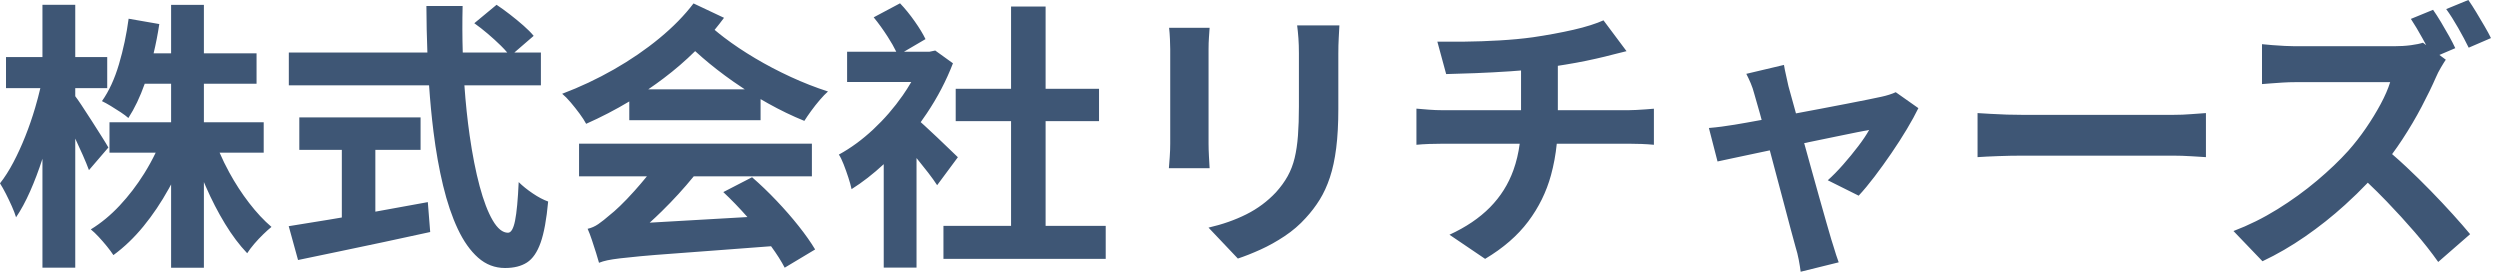 <svg width="276" height="30" viewBox="0 0 276 30" fill="none" xmlns="http://www.w3.org/2000/svg">
<path fill-rule="evenodd" clip-rule="evenodd" d="M273.384 1.362C273.071 0.841 272.778 0.387 272.505 0L270.061 1.005C270.483 1.582 270.923 2.273 271.381 3.078C271.839 3.883 272.227 4.612 272.545 5.264L275.002 4.204C274.828 3.84 274.593 3.406 274.298 2.901C274.002 2.396 273.698 1.883 273.384 1.362ZM99.364 0.365L96.455 1.913C96.977 2.548 97.491 3.259 97.998 4.048C98.396 4.667 98.713 5.222 98.949 5.713H93.52V9.052H100.605C100.319 9.547 100.005 10.04 99.663 10.531C98.709 11.899 97.623 13.151 96.406 14.288C95.189 15.424 93.924 16.351 92.609 17.067C92.772 17.301 92.947 17.656 93.134 18.133C93.321 18.609 93.496 19.098 93.658 19.598C93.821 20.098 93.939 20.526 94.013 20.882C95.216 20.124 96.4 19.205 97.564 18.124V29.543H101.185V17.45C101.205 17.474 101.225 17.499 101.245 17.523C101.678 18.053 102.09 18.573 102.483 19.081C102.876 19.59 103.201 20.044 103.46 20.446L105.749 17.358C105.559 17.179 105.255 16.886 104.836 16.479C104.417 16.071 103.961 15.634 103.467 15.169C102.974 14.703 102.505 14.266 102.062 13.859C101.912 13.72 101.773 13.596 101.645 13.485C101.874 13.167 102.099 12.843 102.32 12.514C103.507 10.744 104.469 8.902 105.206 6.987L103.251 5.579L102.607 5.713H99.794L102.176 4.318C101.899 3.745 101.501 3.09 100.981 2.352C100.462 1.613 99.923 0.951 99.364 0.365ZM79.931 1.966L76.565 0.378C75.57 1.692 74.316 2.974 72.802 4.221C71.288 5.469 69.612 6.617 67.774 7.666C65.937 8.714 64.033 9.61 62.064 10.353C62.355 10.592 62.672 10.913 63.014 11.317C63.356 11.721 63.682 12.133 63.992 12.554C64.301 12.973 64.541 13.345 64.711 13.669C66.365 12.934 67.952 12.111 69.473 11.2V13.273H83.968V10.941C84.237 11.099 84.508 11.254 84.782 11.407C86.118 12.155 87.457 12.801 88.799 13.346C89.005 13.018 89.257 12.65 89.554 12.242C89.851 11.833 90.167 11.433 90.5 11.043C90.834 10.653 91.137 10.338 91.408 10.1C90.045 9.66 88.679 9.126 87.308 8.495C85.938 7.864 84.624 7.176 83.368 6.43C82.112 5.684 80.974 4.923 79.953 4.146C79.576 3.858 79.222 3.576 78.892 3.297C79.252 2.862 79.598 2.418 79.931 1.966ZM76.745 5.643C75.679 6.698 74.521 7.697 73.271 8.64C72.714 9.061 72.146 9.469 71.568 9.862H82.223C81.787 9.579 81.358 9.289 80.936 8.992C79.708 8.128 78.582 7.253 77.557 6.366C77.275 6.121 77.004 5.88 76.745 5.643ZM54.821 0.529L52.363 2.564C52.849 2.907 53.345 3.295 53.853 3.728C54.361 4.16 54.835 4.592 55.274 5.022C55.554 5.296 55.796 5.555 56.001 5.8H51.088C51.037 4.11 51.032 2.397 51.073 0.661H47.075C47.082 2.384 47.118 4.097 47.183 5.8H31.886V9.421H47.369C47.488 11.179 47.65 12.878 47.854 14.519C48.122 16.668 48.476 18.658 48.917 20.488C49.358 22.318 49.898 23.913 50.536 25.271C51.175 26.629 51.925 27.688 52.785 28.448C53.645 29.207 54.635 29.587 55.755 29.587C56.743 29.587 57.552 29.384 58.181 28.977C58.811 28.571 59.313 27.839 59.687 26.782C60.06 25.725 60.337 24.214 60.516 22.248C59.99 22.062 59.423 21.763 58.814 21.351C58.204 20.939 57.688 20.523 57.263 20.103C57.176 22.046 57.043 23.464 56.864 24.356C56.686 25.248 56.425 25.694 56.082 25.694C55.493 25.694 54.931 25.24 54.398 24.333C53.866 23.426 53.383 22.165 52.951 20.55C52.519 18.936 52.151 17.07 51.849 14.953C51.6 13.217 51.407 11.373 51.27 9.421H59.715V5.8H56.785L58.917 3.959C58.636 3.615 58.262 3.239 57.796 2.829C57.33 2.42 56.835 2.012 56.311 1.606C55.787 1.199 55.29 0.84 54.821 0.529ZM8.308 0.53H4.686V6.303H0.663V9.732H4.454C4.29 10.433 4.099 11.156 3.879 11.902C3.566 12.967 3.205 14.014 2.796 15.041C2.388 16.069 1.947 17.032 1.473 17.93C1 18.829 0.508 19.599 0 20.239C0.211 20.57 0.432 20.962 0.661 21.414C0.89 21.866 1.106 22.319 1.309 22.774C1.512 23.228 1.667 23.633 1.772 23.989C2.313 23.194 2.829 22.241 3.321 21.131C3.813 20.02 4.268 18.821 4.684 17.533L4.686 17.527V29.553H8.308V15.299C8.607 15.931 8.887 16.543 9.146 17.133C9.427 17.77 9.652 18.319 9.821 18.782L11.965 16.284C11.837 16.052 11.6 15.662 11.253 15.113C10.906 14.563 10.527 13.967 10.116 13.325C9.705 12.683 9.321 12.093 8.964 11.557C8.697 11.156 8.479 10.845 8.308 10.624V9.732H11.837V6.303H8.308V0.53ZM22.51 0.537H18.889V5.89H16.958C17.212 4.833 17.421 3.754 17.587 2.655L14.2 2.066C13.971 3.785 13.617 5.457 13.137 7.081C12.658 8.705 12.031 10.066 11.257 11.164C11.537 11.298 11.861 11.476 12.229 11.698C12.598 11.921 12.962 12.151 13.322 12.39C13.682 12.629 13.966 12.841 14.172 13.027C14.855 11.975 15.457 10.714 15.978 9.246H18.889V13.495H12.087V16.851H17.189C16.817 17.628 16.393 18.397 15.918 19.159C15.114 20.445 14.214 21.622 13.215 22.689C12.217 23.756 11.154 24.633 10.025 25.323C10.3 25.545 10.592 25.822 10.899 26.154C11.207 26.486 11.506 26.83 11.798 27.188C12.089 27.546 12.33 27.871 12.52 28.163C13.709 27.294 14.816 26.234 15.84 24.982C16.865 23.729 17.797 22.343 18.637 20.825C18.722 20.671 18.806 20.516 18.889 20.361V29.56H22.51V20.1C22.579 20.264 22.65 20.428 22.721 20.593C23.362 22.062 24.069 23.432 24.844 24.705C25.618 25.977 26.434 27.061 27.29 27.957C27.496 27.633 27.756 27.288 28.069 26.922C28.383 26.556 28.71 26.207 29.052 25.876C29.394 25.544 29.701 25.269 29.971 25.051C29.131 24.334 28.309 23.454 27.505 22.41C26.7 21.366 25.967 20.238 25.305 19.025C24.909 18.3 24.555 17.576 24.243 16.851H29.113V13.495H22.51V9.246H28.324V5.89H22.51V0.537ZM115.435 0.721H111.621V9.803H105.51V13.376H111.621V24.933H104.157V28.579H122.071V24.933H115.435V13.376H121.333V9.803H115.435V0.721ZM269.489 2.446C269.172 1.919 268.879 1.464 268.611 1.082L266.161 2.087C266.573 2.712 266.999 3.425 267.44 4.225C267.584 4.487 267.721 4.739 267.852 4.982L267.493 4.715C267.183 4.821 266.742 4.912 266.17 4.989C265.598 5.066 264.97 5.104 264.286 5.104H253.383C253.085 5.104 252.703 5.093 252.237 5.07C251.771 5.047 251.308 5.017 250.848 4.98C250.389 4.944 250.014 4.909 249.725 4.877V9.283C249.95 9.267 250.269 9.242 250.683 9.207C251.097 9.173 251.544 9.141 252.027 9.113C252.509 9.084 252.961 9.07 253.383 9.07H263.875C263.65 9.797 263.301 10.602 262.828 11.484C262.354 12.366 261.813 13.252 261.203 14.142C260.593 15.032 259.943 15.866 259.254 16.642C258.293 17.71 257.141 18.81 255.799 19.941C254.457 21.072 253.002 22.125 251.433 23.098C249.864 24.071 248.245 24.874 246.576 25.506L249.777 28.842C251.383 28.084 252.954 27.172 254.492 26.108C256.03 25.044 257.495 23.882 258.886 22.621C259.775 21.816 260.615 20.998 261.405 20.17C262.108 20.833 262.803 21.523 263.492 22.239C264.577 23.365 265.607 24.494 266.583 25.623C267.56 26.754 268.425 27.852 269.179 28.92L272.701 25.852C272.192 25.237 271.56 24.511 270.804 23.675C270.049 22.839 269.228 21.967 268.343 21.059C267.458 20.151 266.564 19.274 265.662 18.429C265.12 17.922 264.595 17.45 264.088 17.015C264.475 16.494 264.851 15.954 265.217 15.394C266.009 14.185 266.72 12.98 267.35 11.779C267.981 10.578 268.509 9.492 268.932 8.522C269.07 8.193 269.254 7.834 269.483 7.444C269.713 7.054 269.891 6.77 270.016 6.591L269.31 6.066L271.063 5.317C270.901 4.96 270.677 4.524 270.392 4.009C270.107 3.494 269.806 2.973 269.489 2.446ZM161.703 4.597C160.486 4.609 159.48 4.611 158.685 4.602L159.656 8.178C160.556 8.157 161.623 8.124 162.857 8.077C164.092 8.03 165.373 7.962 166.699 7.874C167.115 7.847 167.523 7.815 167.923 7.781V12.166H159.229C158.744 12.166 158.253 12.147 157.759 12.108C157.264 12.069 156.803 12.031 156.374 11.994V15.984C156.773 15.943 157.238 15.913 157.769 15.894C158.301 15.876 158.8 15.867 159.267 15.867H167.776C167.64 16.898 167.409 17.867 167.084 18.775C166.524 20.335 165.662 21.706 164.497 22.888C163.333 24.07 161.841 25.078 160.022 25.914L163.957 28.579C165.957 27.387 167.542 26.013 168.712 24.455C169.883 22.896 170.721 21.193 171.227 19.345C171.533 18.226 171.747 17.066 171.868 15.867H179.869C180.299 15.867 180.757 15.876 181.243 15.894C181.729 15.913 182.178 15.943 182.591 15.984V12.001C182.369 12.022 182.079 12.045 181.721 12.072C181.364 12.098 181.009 12.12 180.657 12.139C180.305 12.157 180.016 12.166 179.789 12.166H171.986V7.265C172.266 7.221 172.545 7.177 172.823 7.132C173.612 7.005 174.377 6.865 175.118 6.712C175.858 6.558 176.547 6.404 177.184 6.248C177.455 6.186 177.787 6.101 178.182 5.994C178.576 5.886 179.039 5.771 179.569 5.649L177.025 2.245C176.638 2.421 176.16 2.6 175.591 2.781C175.022 2.962 174.394 3.131 173.707 3.288C173.021 3.444 172.298 3.593 171.539 3.733C170.78 3.872 170.011 4 169.232 4.114C168.107 4.27 166.876 4.386 165.537 4.463C164.198 4.54 162.92 4.584 161.703 4.597ZM147.795 4.211C147.824 3.701 147.848 3.233 147.869 2.807H143.204C143.261 3.233 143.308 3.701 143.345 4.211C143.382 4.721 143.4 5.286 143.4 5.907V11.763C143.4 12.975 143.365 14.044 143.295 14.969C143.225 15.895 143.103 16.72 142.928 17.447C142.752 18.173 142.498 18.838 142.163 19.441C141.829 20.044 141.397 20.64 140.868 21.228C139.932 22.226 138.841 23.037 137.597 23.661C136.353 24.285 134.961 24.774 133.421 25.129L136.66 28.544C137.423 28.292 138.253 27.964 139.151 27.558C140.049 27.153 140.939 26.656 141.822 26.069C142.705 25.482 143.482 24.814 144.153 24.065C144.737 23.433 145.251 22.76 145.694 22.046C146.138 21.331 146.513 20.512 146.82 19.589C147.127 18.666 147.359 17.588 147.516 16.354C147.673 15.12 147.752 13.675 147.752 12.021V5.907C147.752 5.286 147.766 4.721 147.795 4.211ZM133.467 4.152C133.496 3.787 133.52 3.426 133.541 3.071H129.069C129.111 3.426 129.141 3.838 129.162 4.305C129.183 4.772 129.193 5.147 129.193 5.431V15.851C129.193 16.316 129.175 16.813 129.138 17.343C129.101 17.872 129.07 18.28 129.045 18.567H133.541C133.52 18.2 133.496 17.757 133.467 17.239C133.439 16.721 133.425 16.267 133.425 15.875V5.431C133.425 4.943 133.439 4.517 133.467 4.152ZM197.177 8.299C197.083 7.903 197.007 7.526 196.95 7.168L192.792 8.152C192.959 8.473 193.121 8.818 193.278 9.186C193.435 9.553 193.565 9.939 193.668 10.342C193.831 10.874 194.038 11.598 194.289 12.514C194.353 12.748 194.419 12.99 194.486 13.238C193.853 13.358 193.293 13.459 192.806 13.542C192.177 13.65 191.743 13.724 191.504 13.766C190.996 13.848 190.517 13.919 190.067 13.979C189.618 14.038 189.15 14.089 188.662 14.13L189.615 17.827C189.98 17.749 190.521 17.633 191.24 17.478C191.959 17.324 192.795 17.146 193.747 16.946C194.276 16.835 194.822 16.719 195.386 16.6C195.603 17.419 195.816 18.224 196.026 19.015C196.339 20.193 196.641 21.329 196.933 22.422C197.225 23.515 197.482 24.487 197.705 25.339C197.929 26.191 198.106 26.841 198.236 27.291C198.371 27.717 198.485 28.171 198.577 28.652C198.669 29.134 198.741 29.583 198.794 30L202.993 28.961C202.915 28.748 202.821 28.477 202.711 28.149C202.601 27.821 202.5 27.495 202.408 27.171C202.317 26.846 202.238 26.597 202.172 26.423C202.041 25.99 201.86 25.366 201.629 24.551C201.397 23.736 201.132 22.797 200.832 21.736C200.532 20.675 200.222 19.564 199.901 18.402C199.66 17.529 199.42 16.661 199.182 15.8C199.418 15.751 199.656 15.702 199.894 15.653C200.934 15.438 201.898 15.239 202.784 15.057C203.671 14.875 204.43 14.72 205.06 14.592C205.691 14.464 206.121 14.382 206.351 14.345C206.083 14.841 205.686 15.435 205.161 16.126C204.636 16.817 204.077 17.499 203.483 18.173C202.889 18.847 202.324 19.423 201.786 19.901L205.197 21.602C205.745 21.015 206.329 20.314 206.95 19.497C207.57 18.68 208.191 17.819 208.811 16.913C209.432 16.006 210.002 15.119 210.522 14.25C211.041 13.38 211.464 12.61 211.789 11.939L209.29 10.179C209.091 10.273 208.849 10.365 208.566 10.455C208.283 10.544 208.007 10.618 207.738 10.675C207.424 10.748 206.928 10.852 206.251 10.986C205.573 11.12 204.776 11.277 203.862 11.457C202.947 11.636 201.978 11.822 200.955 12.014C200.06 12.182 199.167 12.35 198.274 12.518C198.212 12.292 198.151 12.069 198.091 11.849C197.832 10.899 197.616 10.118 197.442 9.506C197.359 9.098 197.271 8.696 197.177 8.299ZM219.754 12.57C219.175 12.533 218.697 12.505 218.322 12.484V17.348C218.906 17.307 219.663 17.269 220.592 17.235C221.522 17.2 222.423 17.183 223.296 17.183H239.909C240.566 17.183 241.244 17.206 241.941 17.25C242.639 17.295 243.17 17.328 243.535 17.348V12.484C243.122 12.505 242.596 12.543 241.955 12.598C241.314 12.653 240.63 12.68 239.902 12.68H223.296C222.774 12.68 222.198 12.671 221.568 12.653C220.937 12.634 220.333 12.607 219.754 12.57ZM46.432 12.964H33.044V16.544H37.738V24.011C37.239 24.096 36.749 24.179 36.267 24.259C34.587 24.541 33.123 24.778 31.875 24.97L32.904 28.705C34.255 28.428 35.737 28.119 37.35 27.779C38.963 27.44 40.636 27.087 42.368 26.723C44.1 26.357 45.809 25.988 47.494 25.615L47.232 22.314C45.375 22.659 43.503 23 41.617 23.335C41.559 23.345 41.5 23.356 41.439 23.366V16.544H46.432V12.964ZM89.633 15.863H63.928V19.468H71.418C70.953 20.037 70.494 20.573 70.043 21.077C69.462 21.725 68.933 22.277 68.454 22.735C67.976 23.193 67.605 23.521 67.341 23.72C66.851 24.146 66.421 24.487 66.05 24.742C65.679 24.997 65.287 25.169 64.874 25.259C65.028 25.599 65.186 26.012 65.347 26.5C65.509 26.987 65.663 27.463 65.809 27.926C65.955 28.39 66.062 28.752 66.131 29.011C66.404 28.901 66.714 28.809 67.061 28.736C67.408 28.662 67.871 28.591 68.45 28.521C69.028 28.451 69.784 28.373 70.716 28.286C71.648 28.199 72.826 28.104 74.251 28.002C75.675 27.9 77.405 27.77 79.442 27.613C81.093 27.485 82.988 27.342 85.127 27.184C85.763 28.054 86.264 28.844 86.631 29.553L89.991 27.539C89.522 26.756 88.917 25.897 88.176 24.963C87.435 24.029 86.621 23.095 85.734 22.163C84.847 21.229 83.945 20.364 83.029 19.567L79.852 21.206C80.731 22.03 81.613 22.942 82.498 23.942C82.504 23.949 82.51 23.955 82.516 23.962L71.727 24.582C72.169 24.183 72.61 23.768 73.05 23.337C74.342 22.071 75.522 20.781 76.589 19.468H89.633V15.863Z" fill="#3E5675"/>
</svg>


